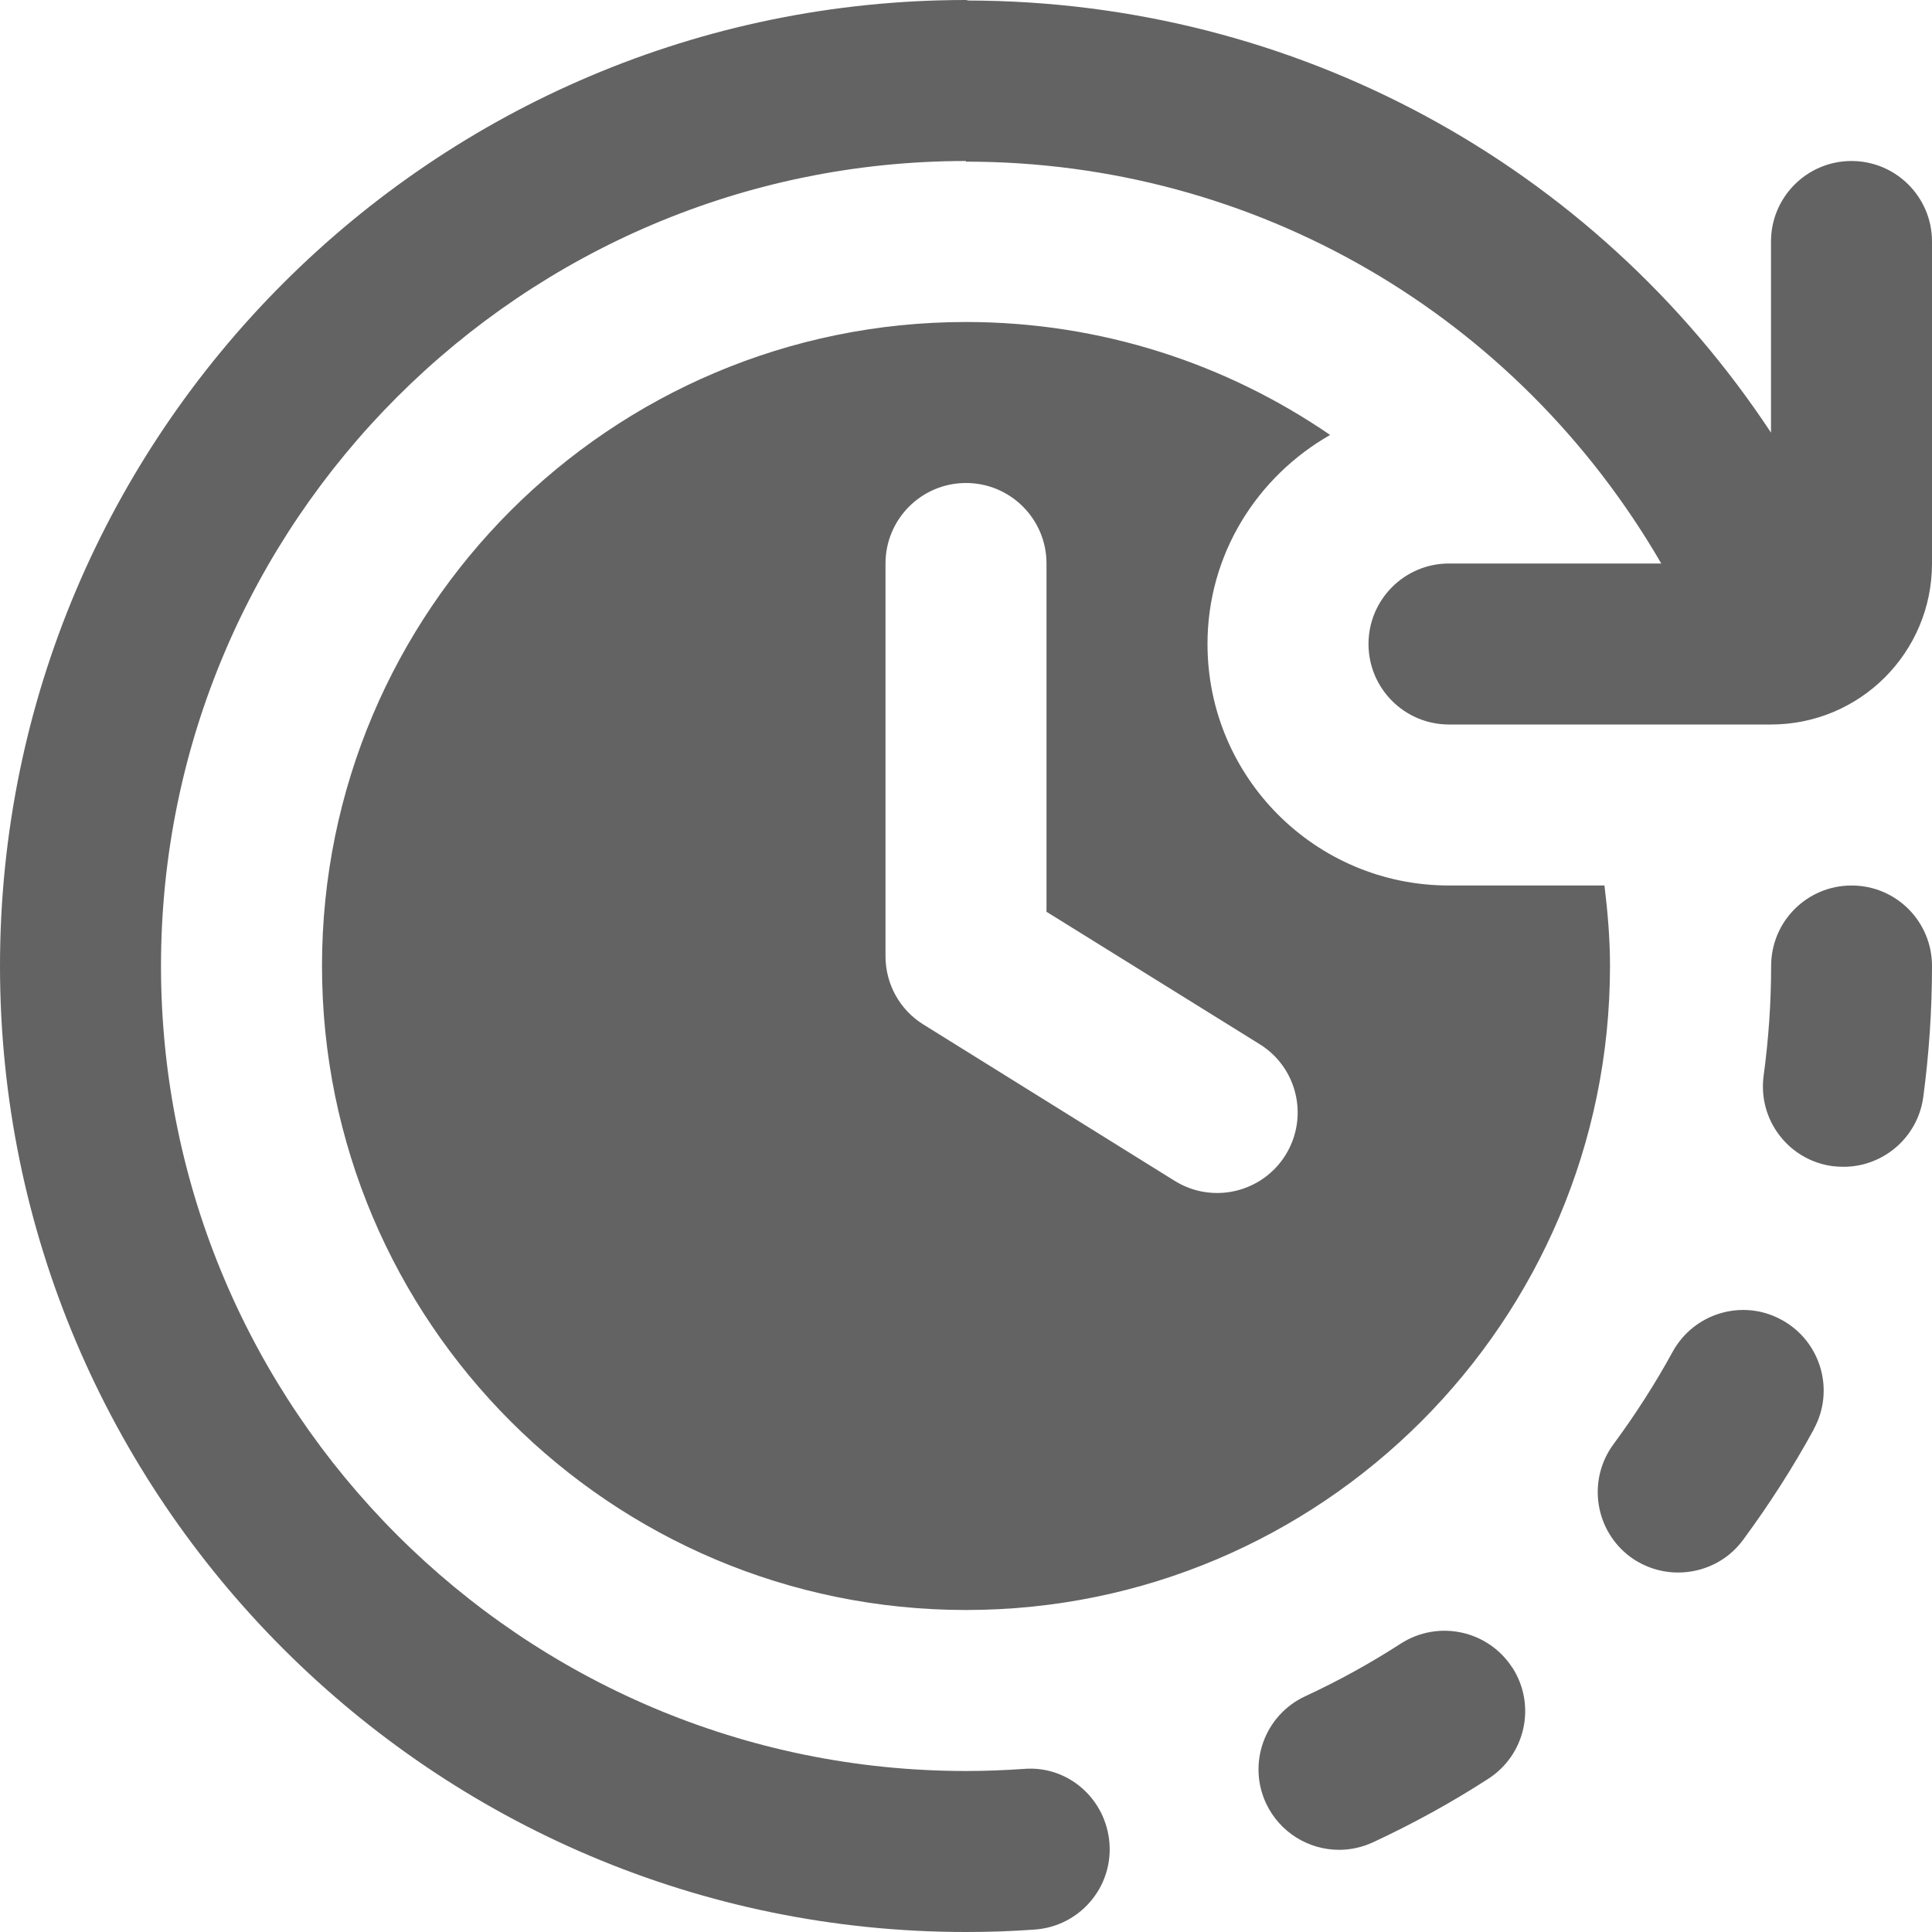 <svg width="15" height="15" viewBox="0 0 15 15" fill="none" xmlns="http://www.w3.org/2000/svg">
<g clip-path="url(#clip0_282_7759)">
<path d="M10.327 3.377C9.523 2.825 8.549 2.5 7.5 2.5C4.739 2.5 2.5 4.739 2.5 7.5C2.5 10.261 4.739 12.5 7.5 12.5C10.261 12.5 12.5 10.261 12.5 7.5C12.5 7.288 12.482 7.08 12.457 6.875H11.25C10.214 6.875 9.375 6.036 9.375 5C9.375 4.302 9.761 3.7 10.327 3.377ZM9.78 8.107C10.074 8.289 10.163 8.676 9.98 8.969C9.797 9.261 9.412 9.35 9.12 9.168L7.169 7.954C6.986 7.841 6.875 7.64 6.875 7.424V4.375C6.875 4.03 7.155 3.75 7.5 3.75C7.845 3.75 8.125 4.03 8.125 4.375V7.079L9.78 8.107ZM15 1.875V4.375C15 5.066 14.441 5.625 13.75 5.625H11.25C10.905 5.625 10.625 5.345 10.625 5C10.625 4.655 10.905 4.375 11.25 4.375H12.898C11.779 2.445 9.748 1.255 7.5 1.255V1.25C4.054 1.25 1.25 4.054 1.25 7.5C1.25 10.946 4.054 13.75 7.5 13.75C7.65 13.75 7.799 13.744 7.946 13.734C8.294 13.704 8.589 13.969 8.614 14.313C8.639 14.658 8.379 14.956 8.035 14.981C7.858 14.994 7.68 15 7.5 15C3.364 15 0 11.636 0 7.5C0 3.364 3.364 0 7.5 0C7.506 0 7.511 0.003 7.518 0.004C10.056 0.009 12.373 1.274 13.75 3.359V1.875C13.75 1.53 14.03 1.25 14.375 1.25C14.72 1.25 15 1.53 15 1.875ZM11.742 12.947C11.929 13.238 11.845 13.624 11.554 13.811C11.268 13.996 10.967 14.161 10.659 14.304C10.574 14.343 10.485 14.362 10.397 14.362C10.161 14.362 9.936 14.228 9.829 14C9.684 13.687 9.82 13.316 10.133 13.17C10.388 13.052 10.639 12.914 10.877 12.76C11.168 12.574 11.554 12.658 11.741 12.947L11.742 12.947ZM15 7.5C15 7.841 14.977 8.184 14.932 8.519C14.889 8.832 14.621 9.059 14.313 9.059C14.285 9.059 14.257 9.057 14.228 9.054C13.886 9.008 13.646 8.693 13.693 8.35C13.731 8.071 13.751 7.784 13.751 7.5C13.751 7.154 14.03 6.875 14.376 6.875C14.721 6.875 15 7.154 15 7.5ZM14.083 11.096C13.921 11.393 13.735 11.682 13.533 11.956C13.411 12.122 13.221 12.209 13.029 12.209C12.901 12.209 12.771 12.17 12.658 12.088C12.381 11.882 12.322 11.491 12.527 11.213C12.696 10.984 12.851 10.743 12.986 10.496C13.152 10.193 13.532 10.081 13.834 10.248C14.137 10.414 14.248 10.794 14.082 11.096L14.083 11.096Z" fill="#646363"/>
</g>
<defs>
<clipPath id="clip0_282_7759">
<rect width="15" height="15" fill="white"/>
</clipPath>
</defs>
</svg>
